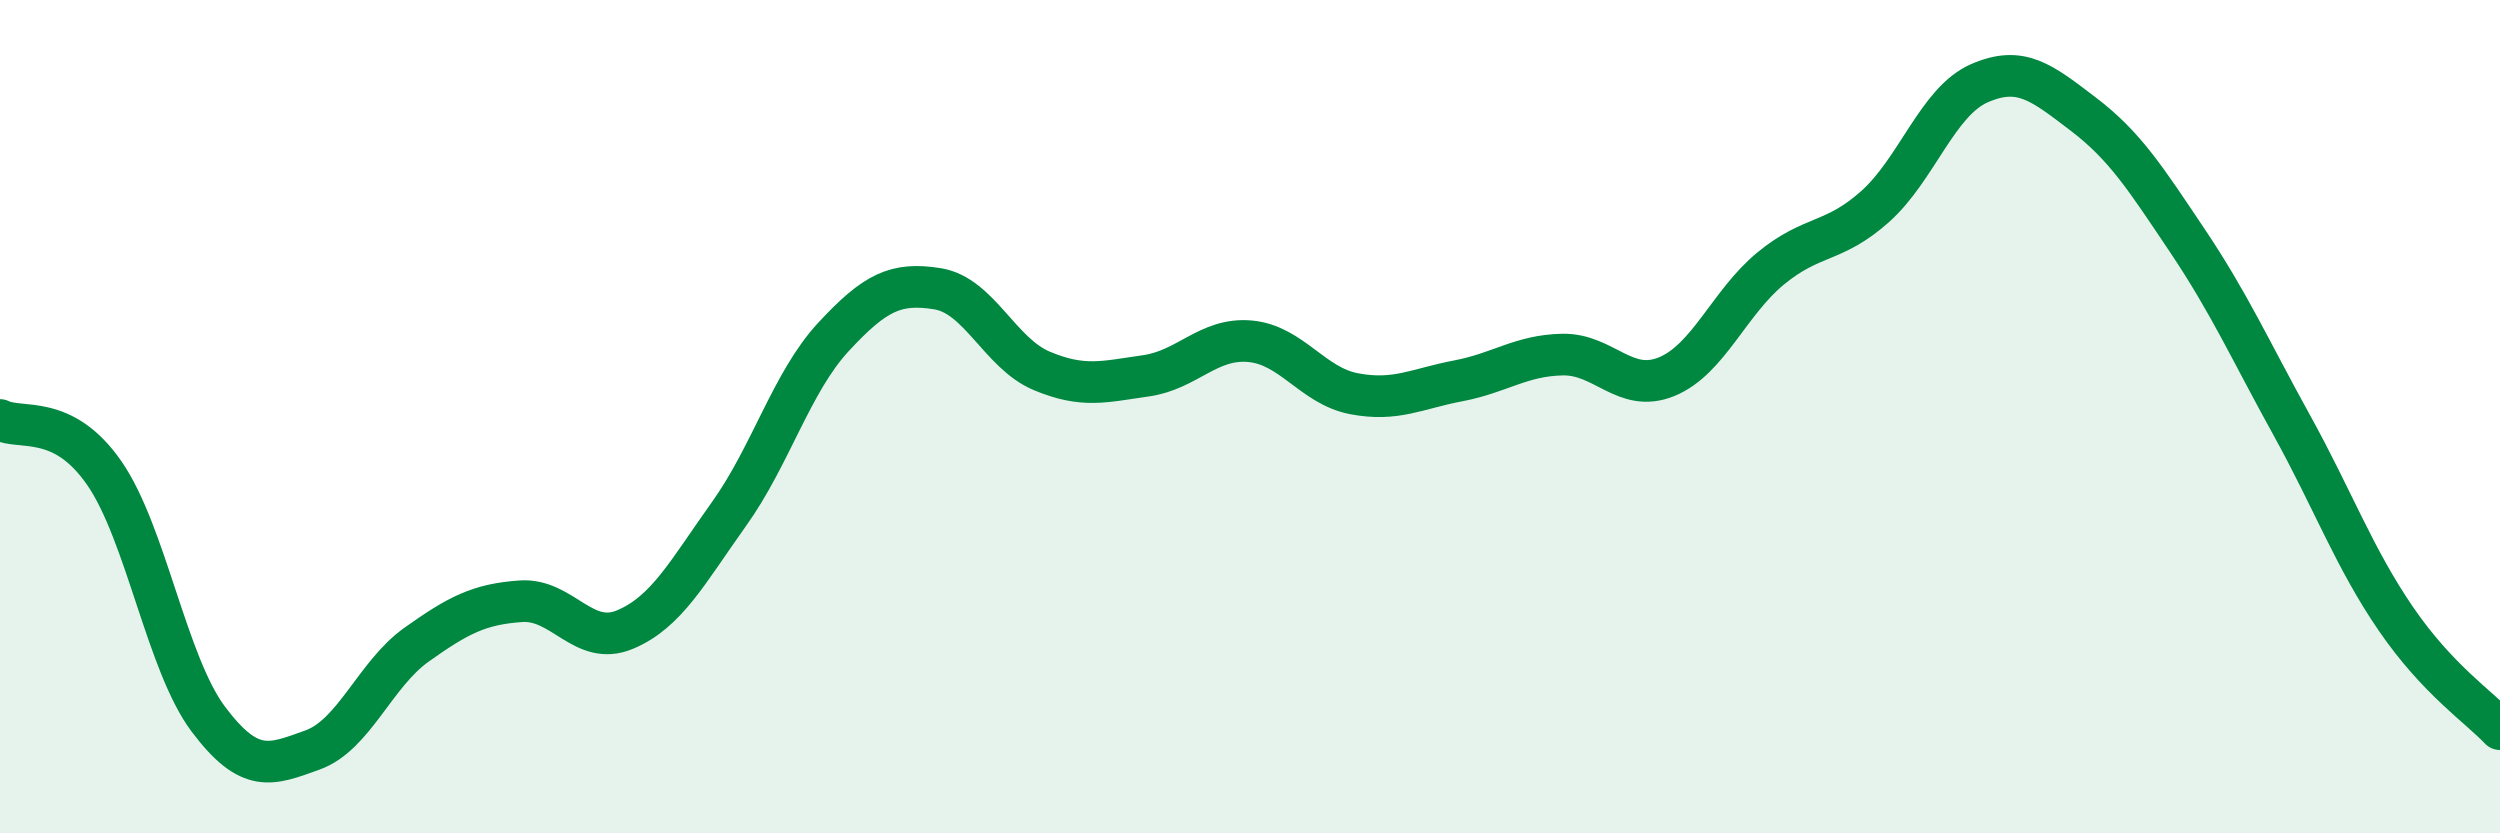 
    <svg width="60" height="20" viewBox="0 0 60 20" xmlns="http://www.w3.org/2000/svg">
      <path
        d="M 0,10.08 C 0.5,10.33 1.5,9.91 2.5,11.35 C 3.5,12.79 4,15.93 5,17.26 C 6,18.59 6.5,18.36 7.5,18 C 8.5,17.64 9,16.18 10,15.47 C 11,14.76 11.5,14.5 12.5,14.43 C 13.5,14.36 14,15.53 15,15.11 C 16,14.69 16.5,13.73 17.5,12.33 C 18.5,10.93 19,9.17 20,8.09 C 21,7.01 21.5,6.77 22.5,6.93 C 23.5,7.09 24,8.48 25,8.9 C 26,9.32 26.5,9.16 27.5,9.02 C 28.5,8.88 29,8.1 30,8.19 C 31,8.28 31.5,9.26 32.5,9.45 C 33.5,9.64 34,9.33 35,9.14 C 36,8.95 36.5,8.53 37.5,8.51 C 38.5,8.49 39,9.45 40,9.04 C 41,8.63 41.5,7.26 42.5,6.44 C 43.5,5.62 44,5.85 45,4.96 C 46,4.07 46.5,2.44 47.5,2 C 48.5,1.56 49,1.98 50,2.74 C 51,3.5 51.5,4.29 52.5,5.78 C 53.5,7.27 54,8.39 55,10.2 C 56,12.01 56.5,13.39 57.5,14.85 C 58.5,16.31 59.5,16.97 60,17.5L60 20L0 20Z"
        fill="#008740"
        opacity="0.1"
        stroke-linecap="round"
        stroke-linejoin="round"
      />
      <path
        d="M 0,10.08 C 0.5,10.33 1.5,9.91 2.5,11.35 C 3.5,12.79 4,15.93 5,17.26 C 6,18.59 6.5,18.36 7.5,18 C 8.5,17.64 9,16.18 10,15.47 C 11,14.76 11.5,14.5 12.5,14.43 C 13.5,14.36 14,15.53 15,15.11 C 16,14.69 16.5,13.73 17.5,12.33 C 18.5,10.93 19,9.17 20,8.09 C 21,7.01 21.5,6.77 22.5,6.93 C 23.5,7.09 24,8.48 25,8.9 C 26,9.32 26.5,9.16 27.5,9.02 C 28.5,8.88 29,8.1 30,8.19 C 31,8.28 31.5,9.26 32.5,9.45 C 33.5,9.64 34,9.33 35,9.14 C 36,8.95 36.5,8.53 37.5,8.51 C 38.5,8.49 39,9.45 40,9.04 C 41,8.63 41.5,7.26 42.5,6.44 C 43.5,5.62 44,5.85 45,4.96 C 46,4.07 46.5,2.44 47.5,2 C 48.5,1.56 49,1.98 50,2.74 C 51,3.5 51.5,4.29 52.5,5.78 C 53.5,7.27 54,8.39 55,10.2 C 56,12.01 56.5,13.39 57.5,14.85 C 58.5,16.31 59.5,16.97 60,17.5"
        stroke="#008740"
        stroke-width="1"
        fill="none"
        stroke-linecap="round"
        stroke-linejoin="round"
      />
    </svg>
  